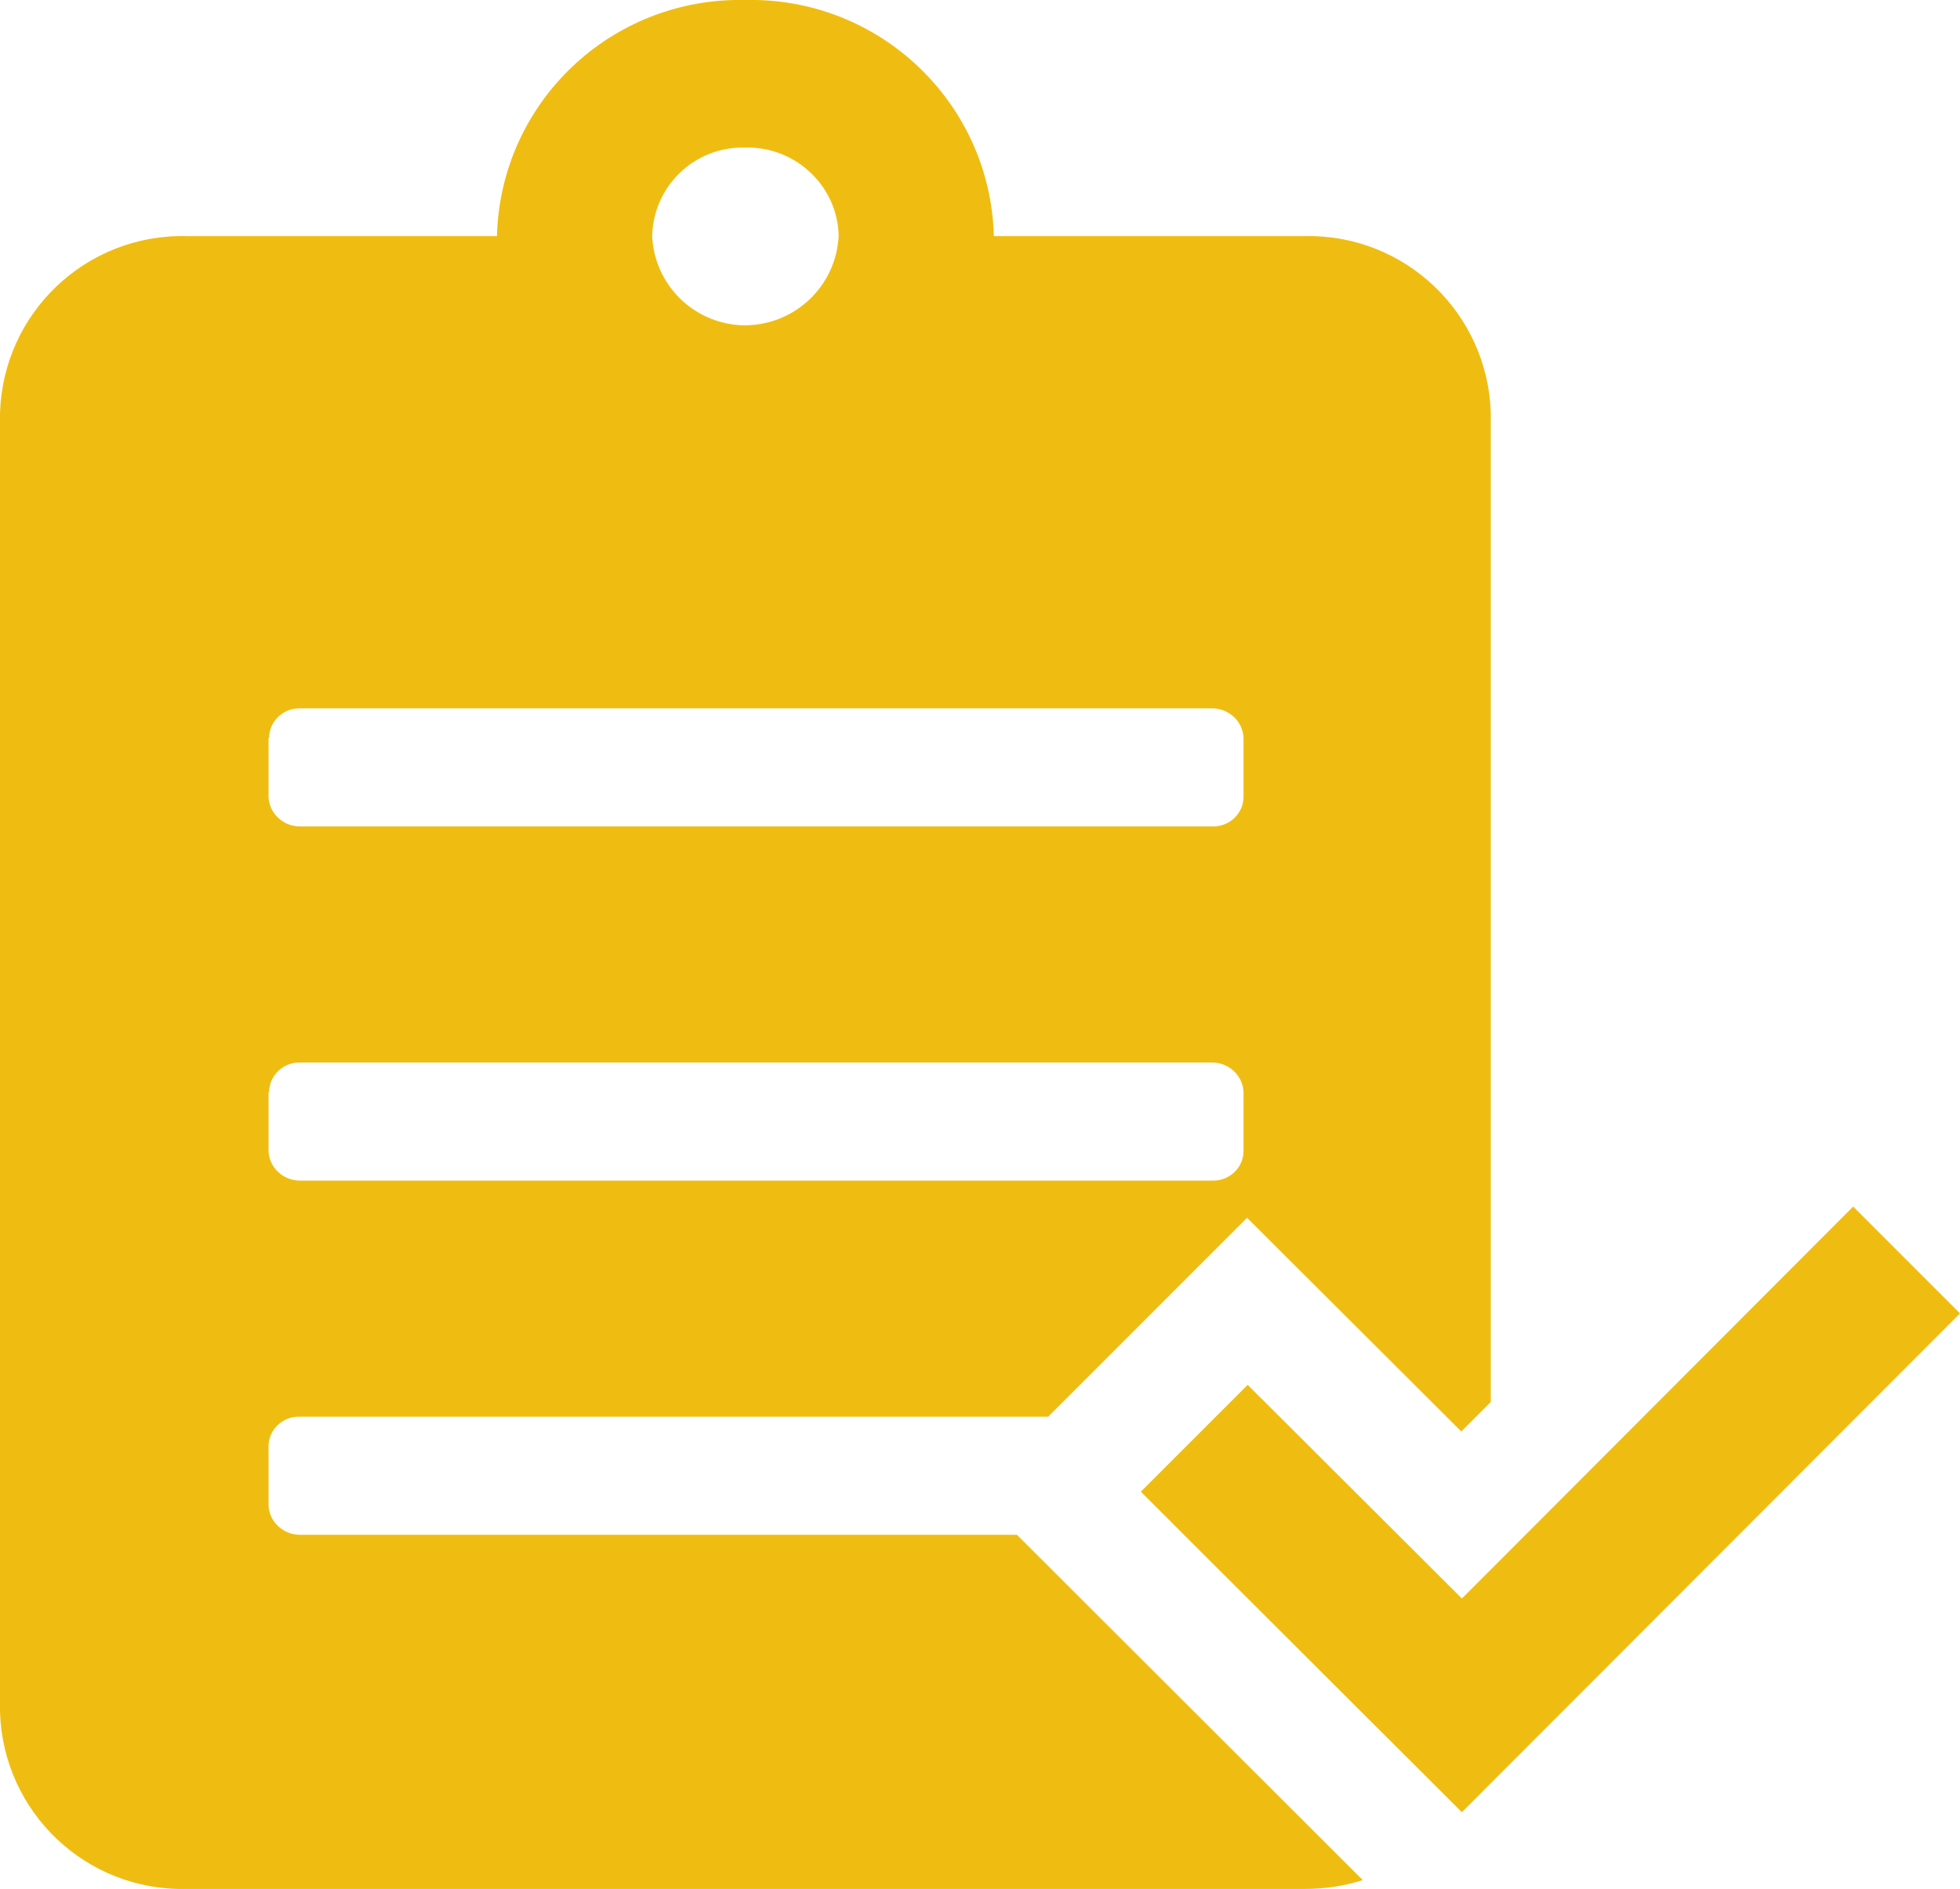 <?xml version="1.0" encoding="UTF-8"?>
<svg id="Capa_2" data-name="Capa 2" xmlns="http://www.w3.org/2000/svg" viewBox="0 0 33.21 32">
  <defs>
    <style>
      .cls-1 {
        fill: #efbd12;
      }

      .cls-2 {
        fill: none;
      }
    </style>
  </defs>
  <g id="Capa_1-2" data-name="Capa 1">
    <g>
      <path class="cls-2" d="M5.08,20h15.45c.28,0,.52-.22,.53-.5v-1c0-.28-.24-.51-.53-.5H5.08c-.28,0-.52,.22-.53,.5v1c0,.28,.24,.51,.53,.5Z"/>
      <path class="cls-2" d="M17.77,24H5.08c-.28,0-.52,.22-.53,.5v1c0,.28,.24,.51,.53,.5h12.15l-.73-.73,1.27-1.27Z"/>
      <path class="cls-2" d="M12.57,5.51c.87,.04,1.61-.64,1.65-1.51h0c-.02-.85-.73-1.52-1.58-1.5,0,0,0,0,0,0-.85-.02-1.55,.65-1.57,1.5,.04,.82,.69,1.47,1.51,1.51Z"/>
      <path class="cls-2" d="M5.08,14h15.45c.28,0,.52-.22,.53-.5v-1c0-.28-.24-.51-.53-.5H5.08c-.28,0-.52,.22-.53,.5v1c0,.28,.24,.51,.53,.5Z"/>
      <path class="cls-1" d="M5.08,26c-.28,0-.52-.22-.53-.5v-1c0-.28,.24-.51,.53-.5h12.68l3.37-3.37,3.63,3.62,.5-.5V7c-.05-1.7-1.46-3.04-3.16-3h-5.26C16.78,1.74,14.9-.05,12.63,0c-2.27-.05-4.15,1.73-4.21,4H3.16c-1.7-.04-3.11,1.3-3.16,3V29c.05,1.7,1.46,3.04,3.16,3H22.11c.34,0,.67-.05,.98-.15l-5.86-5.85H5.08ZM12.63,2.5s0,0,0,0c.85-.02,1.56,.65,1.58,1.49h0c-.04,.88-.78,1.55-1.65,1.52-.82-.04-1.47-.69-1.51-1.51,.02-.85,.72-1.52,1.57-1.5ZM4.56,12.5c0-.28,.24-.51,.53-.5h15.45c.28,0,.52,.22,.53,.5v1c0,.28-.24,.51-.53,.5H5.08c-.28,0-.52-.22-.53-.5v-1Zm0,6c0-.28,.24-.51,.53-.5h15.45c.28,0,.52,.22,.53,.5v1c0,.28-.24,.51-.53,.5H5.08c-.28,0-.52-.22-.53-.5v-1Z"/>
      <polygon class="cls-1" points="31.4 20.44 25.27 26.58 24.77 27.08 21.14 23.46 20.59 24.01 19.33 25.27 20.06 26 24.73 30.66 24.77 30.7 33.21 22.25 31.4 20.44"/>
    </g>
  </g>
</svg>